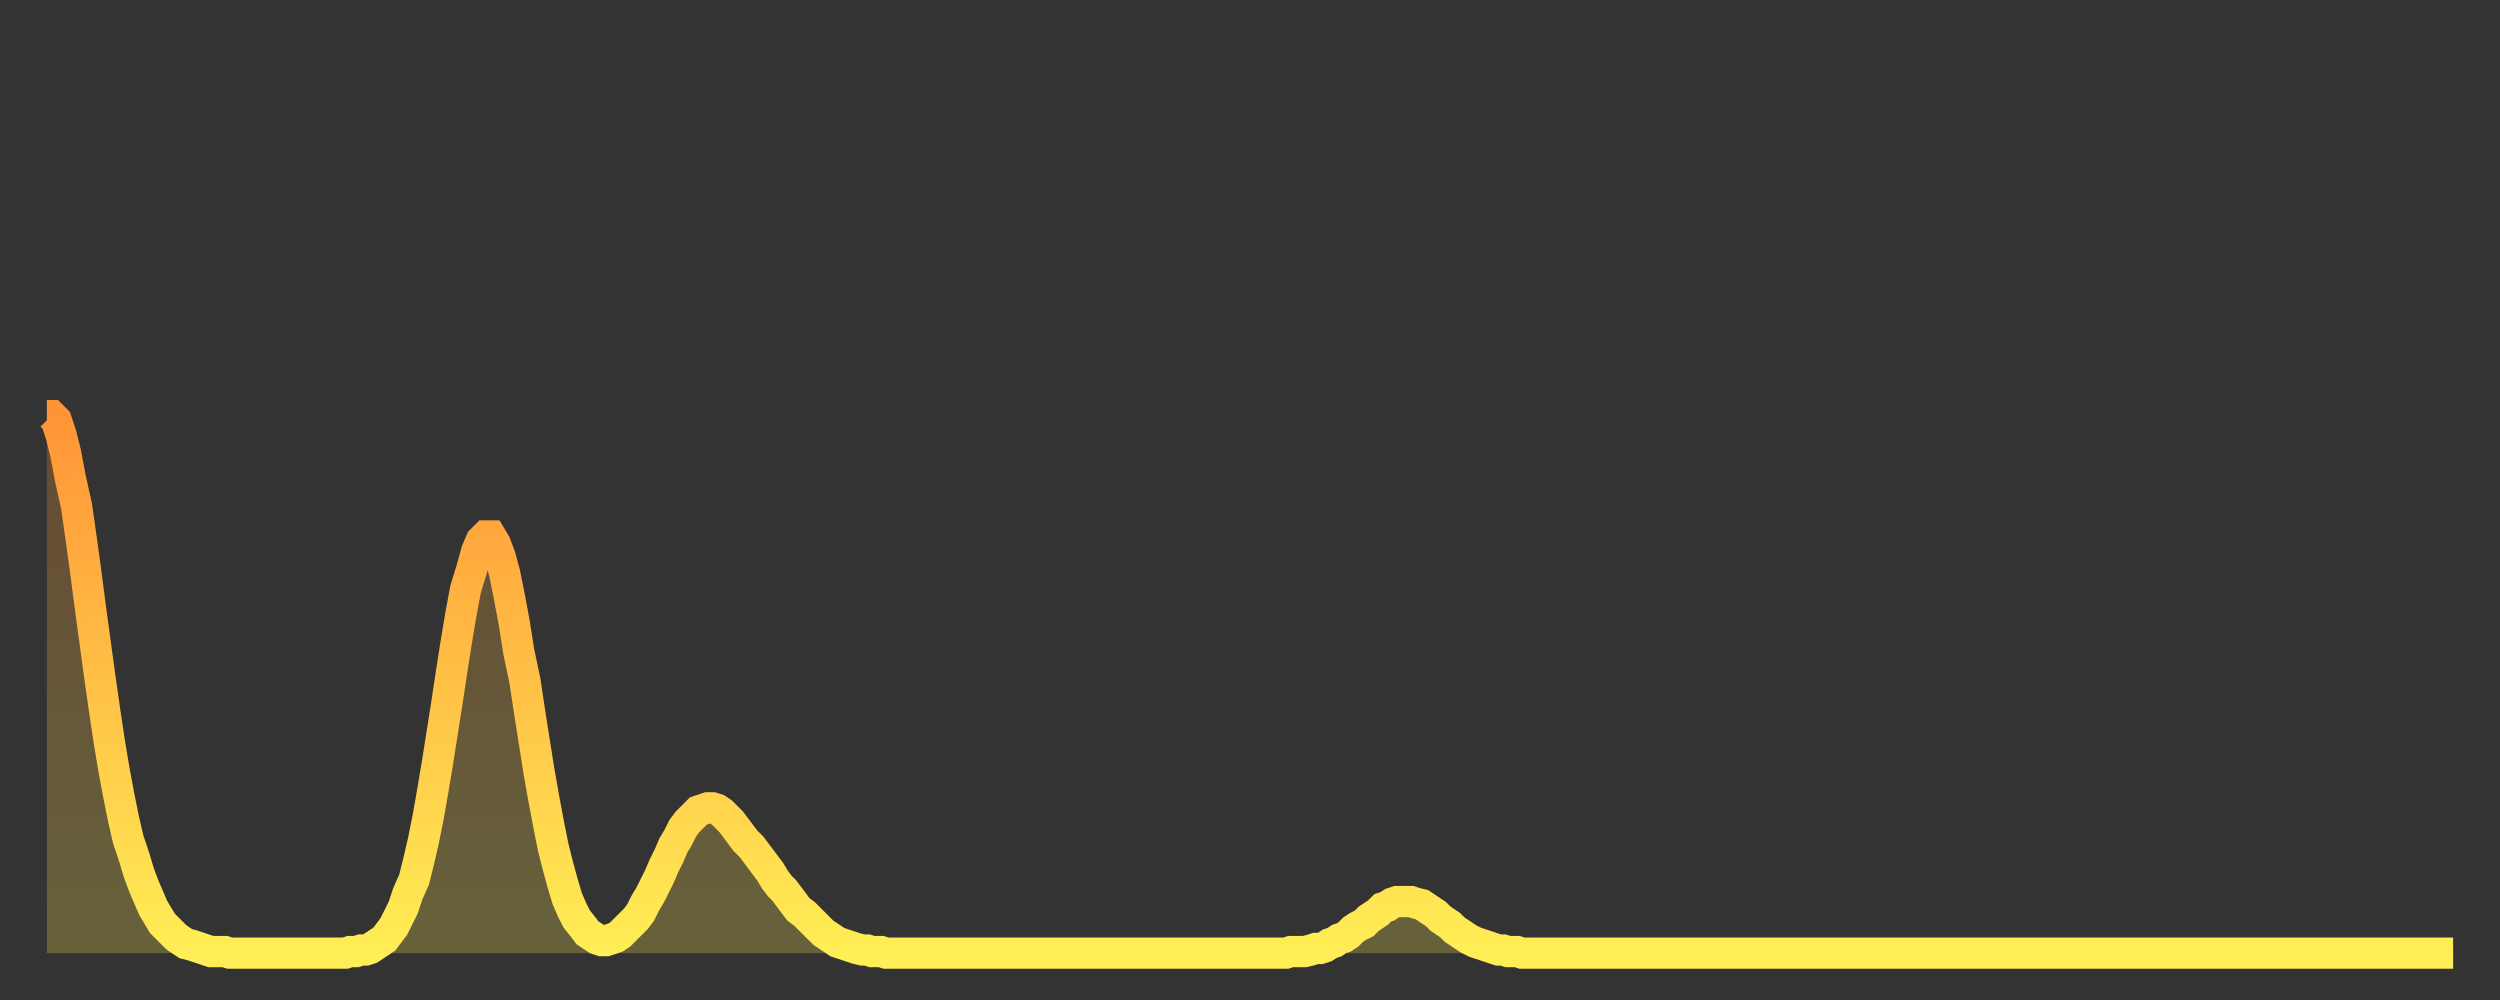<?xml version="1.0" encoding="utf-8" ?>
<svg baseProfile="full" height="64" version="1.1" width="160" xmlns="http://www.w3.org/2000/svg" xmlns:ev="http://www.w3.org/2001/xml-events" xmlns:xlink="http://www.w3.org/1999/xlink"><rect width="100%" height="100%" fill="#333333" stroke="none"/><defs><linearGradient id="id234726" x1="0" x2="0" y1="0" y2="1"><stop offset="0%" stop-color="#ff9437" /><stop offset="50%" stop-color="#ffc146" /><stop offset="100%" stop-color="#ffee55" /></linearGradient></defs><g transform="translate(3,3)"><g><path d="M 0.0 23.6 0.3 23.6 0.6 23.9 0.9 24.8 1.2 26.0 1.5 27.6 1.9 29.4 2.2 31.5 2.5 33.7 2.8 36.0 3.1 38.2 3.4 40.4 3.7 42.5 4.0 44.5 4.3 46.3 4.6 47.9 4.9 49.4 5.2 50.7 5.6 51.9 5.9 52.9 6.2 53.7 6.5 54.4 6.8 55.1 7.1 55.6 7.4 56.1 7.7 56.4 8.0 56.7 8.3 57.0 8.6 57.2 8.9 57.4 9.3 57.5 9.6 57.6 9.9 57.7 10.2 57.8 10.5 57.9 10.8 57.9 11.1 57.9 11.4 57.9 11.7 58.0 12.0 58.0 12.3 58.0 12.7 58.0 13.0 58.0 13.3 58.0 13.6 58.0 13.9 58.0 14.2 58.0 14.5 58.0 14.8 58.0 15.1 58.0 15.4 58.0 15.7 58.0 16.0 58.0 16.4 58.0 16.7 58.0 17.0 58.0 17.3 58.0 17.6 58.0 17.9 58.0 18.2 58.0 18.5 58.0 18.8 58.0 19.1 58.0 19.4 57.9 19.8 57.9 20.1 57.8 20.4 57.8 20.7 57.7 21.0 57.5 21.3 57.3 21.6 57.1 21.9 56.7 22.2 56.3 22.5 55.7 22.8 55.1 23.1 54.2 23.5 53.3 23.8 52.1 24.1 50.8 24.4 49.3 24.7 47.6 25.0 45.8 25.3 43.9 25.6 42.0 25.9 40.0 26.2 38.1 26.5 36.3 26.8 34.7 27.2 33.4 27.5 32.3 27.8 31.6 28.1 31.3 28.4 31.3 28.7 31.8 29.0 32.6 29.3 33.7 29.6 35.2 29.9 36.8 30.2 38.7 30.6 40.6 30.9 42.6 31.2 44.5 31.5 46.4 31.8 48.1 32.1 49.7 32.4 51.2 32.7 52.4 33.0 53.5 33.3 54.5 33.6 55.2 33.9 55.8 34.3 56.3 34.6 56.7 34.9 56.9 35.2 57.1 35.5 57.2 35.8 57.2 36.1 57.1 36.4 57.0 36.7 56.8 37.0 56.5 37.3 56.2 37.7 55.8 38.0 55.4 38.3 54.8 38.6 54.3 38.9 53.7 39.2 53.1 39.5 52.4 39.8 51.8 40.1 51.1 40.4 50.6 40.7 50.0 41.0 49.6 41.4 49.2 41.7 48.9 42.0 48.8 42.3 48.7 42.6 48.7 42.9 48.8 43.2 49.0 43.5 49.3 43.8 49.6 44.1 50.0 44.4 50.4 44.7 50.8 45.1 51.2 45.4 51.6 45.7 52.0 46.0 52.4 46.3 52.8 46.6 53.3 46.9 53.7 47.2 54.0 47.5 54.4 47.8 54.8 48.1 55.2 48.5 55.5 48.8 55.8 49.1 56.1 49.4 56.4 49.7 56.7 50.0 56.9 50.3 57.1 50.6 57.3 50.9 57.4 51.2 57.5 51.5 57.6 51.8 57.7 52.2 57.8 52.5 57.8 52.8 57.9 53.1 57.9 53.4 57.9 53.7 58.0 54.0 58.0 54.3 58.0 54.6 58.0 54.9 58.0 55.2 58.0 55.6 58.0 55.9 58.0 56.2 58.0 56.5 58.0 56.8 58.0 57.1 58.0 57.4 58.0 57.7 58.0 58.0 58.0 58.3 58.0 58.6 58.0 58.9 58.0 59.3 58.0 59.6 58.0 59.9 58.0 60.2 58.0 60.5 58.0 60.8 58.0 61.1 58.0 61.4 58.0 61.7 58.0 62.0 58.0 62.3 58.0 62.6 58.0 63.0 58.0 63.3 58.0 63.6 58.0 63.9 58.0 64.2 58.0 64.5 58.0 64.8 58.0 65.1 58.0 65.4 58.0 65.7 58.0 66.0 58.0 66.4 58.0 66.7 58.0 67.0 58.0 67.3 58.0 67.6 58.0 67.9 58.0 68.2 58.0 68.5 58.0 68.8 58.0 69.1 58.0 69.4 58.0 69.7 58.0 70.1 58.0 70.4 58.0 70.7 58.0 71.0 58.0 71.3 58.0 71.6 58.0 71.9 58.0 72.2 58.0 72.5 58.0 72.8 58.0 73.1 58.0 73.5 58.0 73.8 58.0 74.1 58.0 74.4 58.0 74.7 58.0 75.0 58.0 75.3 58.0 75.6 58.0 75.9 58.0 76.2 58.0 76.5 58.0 76.8 58.0 77.2 58.0 77.5 58.0 77.8 58.0 78.1 58.0 78.4 58.0 78.7 58.0 79.0 58.0 79.3 58.0 79.6 57.9 79.9 57.9 80.2 57.9 80.5 57.9 80.9 57.8 81.2 57.7 81.5 57.7 81.8 57.6 82.1 57.4 82.4 57.3 82.7 57.1 83.0 57.0 83.3 56.8 83.6 56.5 83.9 56.3 84.3 56.1 84.6 55.8 84.9 55.6 85.2 55.4 85.5 55.1 85.8 55.0 86.1 54.8 86.4 54.7 86.7 54.7 87.0 54.7 87.3 54.7 87.6 54.8 88.0 54.9 88.3 55.1 88.6 55.3 88.9 55.5 89.2 55.8 89.5 56.0 89.8 56.2 90.1 56.5 90.4 56.7 90.7 56.9 91.0 57.1 91.4 57.3 91.7 57.4 92.0 57.5 92.3 57.6 92.6 57.7 92.9 57.8 93.2 57.8 93.5 57.9 93.8 57.9 94.1 57.9 94.4 58.0 94.7 58.0 95.1 58.0 95.4 58.0 95.7 58.0 96.0 58.0 96.3 58.0 96.6 58.0 96.9 58.0 97.2 58.0 97.5 58.0 97.8 58.0 98.1 58.0 98.4 58.0 98.8 58.0 99.1 58.0 99.4 58.0 99.7 58.0 100.0 58.0 100.3 58.0 100.6 58.0 100.9 58.0 101.2 58.0 101.5 58.0 101.8 58.0 102.2 58.0 102.5 58.0 102.8 58.0 103.1 58.0 103.4 58.0 103.7 58.0 104.0 58.0 104.3 58.0 104.6 58.0 104.9 58.0 105.2 58.0 105.5 58.0 105.9 58.0 106.2 58.0 106.5 58.0 106.8 58.0 107.1 58.0 107.4 58.0 107.7 58.0 108.0 58.0 108.3 58.0 108.6 58.0 108.9 58.0 109.3 58.0 109.6 58.0 109.9 58.0 110.2 58.0 110.5 58.0 110.8 58.0 111.1 58.0 111.4 58.0 111.7 58.0 112.0 58.0 112.3 58.0 112.6 58.0 113.0 58.0 113.3 58.0 113.6 58.0 113.9 58.0 114.2 58.0 114.5 58.0 114.8 58.0 115.1 58.0 115.4 58.0 115.7 58.0 116.0 58.0 116.3 58.0 116.7 58.0 117.0 58.0 117.3 58.0 117.6 58.0 117.9 58.0 118.2 58.0 118.5 58.0 118.8 58.0 119.1 58.0 119.4 58.0 119.7 58.0 120.1 58.0 120.4 58.0 120.7 58.0 121.0 58.0 121.3 58.0 121.6 58.0 121.9 58.0 122.2 58.0 122.5 58.0 122.8 58.0 123.1 58.0 123.4 58.0 123.8 58.0 124.1 58.0 124.4 58.0 124.7 58.0 125.0 58.0 125.3 58.0 125.6 58.0 125.9 58.0 126.2 58.0 126.5 58.0 126.8 58.0 127.2 58.0 127.5 58.0 127.8 58.0 128.1 58.0 128.4 58.0 128.7 58.0 129.0 58.0 129.3 58.0 129.6 58.0 129.9 58.0 130.2 58.0 130.5 58.0 130.9 58.0 131.2 58.0 131.5 58.0 131.8 58.0 132.1 58.0 132.4 58.0 132.7 58.0 133.0 58.0 133.3 58.0 133.6 58.0 133.9 58.0 134.2 58.0 134.6 58.0 134.9 58.0 135.2 58.0 135.5 58.0 135.8 58.0 136.1 58.0 136.4 58.0 136.7 58.0 137.0 58.0 137.3 58.0 137.6 58.0 138.0 58.0 138.3 58.0 138.6 58.0 138.9 58.0 139.2 58.0 139.5 58.0 139.8 58.0 140.1 58.0 140.4 58.0 140.7 58.0 141.0 58.0 141.3 58.0 141.7 58.0 142.0 58.0 142.3 58.0 142.6 58.0 142.9 58.0 143.2 58.0 143.5 58.0 143.8 58.0 144.1 58.0 144.4 58.0 144.7 58.0 145.1 58.0 145.4 58.0 145.7 58.0 146.0 58.0 146.3 58.0 146.6 58.0 146.9 58.0 147.2 58.0 147.5 58.0 147.8 58.0 148.1 58.0 148.4 58.0 148.8 58.0 149.1 58.0 149.4 58.0 149.7 58.0 150.0 58.0 150.3 58.0 150.6 58.0 150.9 58.0 151.2 58.0 151.5 58.0 151.8 58.0 152.1 58.0 152.5 58.0 152.8 58.0 153.1 58.0 153.4 58.0 153.7 58.0 154.0 58.0" fill="none" id="graph-curve" opacity="1" stroke="url(#id234726)" stroke-width="2" /><path d="M 0 58 L 0.0 23.6 0.3 23.6 0.6 23.9 0.9 24.8 1.2 26.0 1.5 27.6 1.9 29.4 2.2 31.5 2.5 33.7 2.8 36.0 3.1 38.2 3.4 40.4 3.7 42.5 4.0 44.5 4.3 46.3 4.6 47.9 4.9 49.4 5.2 50.7 5.6 51.9 5.9 52.9 6.2 53.7 6.5 54.4 6.8 55.1 7.1 55.6 7.4 56.1 7.7 56.4 8.0 56.7 8.3 57.0 8.6 57.2 8.9 57.4 9.3 57.5 9.6 57.6 9.9 57.7 10.2 57.8 10.5 57.9 10.8 57.9 11.1 57.9 11.4 57.9 11.7 58.0 12.0 58.0 12.3 58.0 12.7 58.0 13.0 58.0 13.3 58.0 13.6 58.0 13.9 58.0 14.2 58.0 14.5 58.0 14.8 58.0 15.1 58.0 15.4 58.0 15.7 58.0 16.0 58.0 16.4 58.0 16.7 58.0 17.0 58.0 17.3 58.0 17.6 58.0 17.9 58.0 18.2 58.0 18.5 58.0 18.8 58.0 19.1 58.0 19.4 57.9 19.8 57.9 20.1 57.8 20.4 57.8 20.7 57.7 21.0 57.5 21.3 57.3 21.6 57.1 21.9 56.7 22.2 56.3 22.5 55.7 22.8 55.1 23.1 54.2 23.5 53.3 23.8 52.1 24.1 50.8 24.4 49.3 24.7 47.6 25.0 45.8 25.3 43.9 25.6 42.0 25.9 40.0 26.2 38.1 26.5 36.3 26.8 34.7 27.2 33.4 27.5 32.3 27.8 31.6 28.1 31.3 28.4 31.3 28.7 31.8 29.0 32.6 29.3 33.7 29.6 35.2 29.9 36.8 30.2 38.7 30.6 40.6 30.9 42.6 31.2 44.5 31.5 46.4 31.8 48.1 32.1 49.7 32.4 51.2 32.7 52.4 33.0 53.5 33.3 54.5 33.6 55.2 33.9 55.8 34.3 56.3 34.6 56.7 34.9 56.9 35.2 57.1 35.5 57.2 35.8 57.2 36.1 57.1 36.4 57.0 36.7 56.8 37.0 56.5 37.3 56.2 37.7 55.8 38.0 55.4 38.3 54.8 38.6 54.3 38.9 53.7 39.2 53.1 39.5 52.4 39.8 51.8 40.1 51.1 40.4 50.6 40.7 50.0 41.0 49.6 41.4 49.2 41.7 48.9 42.0 48.8 42.3 48.7 42.6 48.7 42.9 48.8 43.2 49.0 43.5 49.3 43.8 49.6 44.1 50.0 44.4 50.4 44.7 50.8 45.1 51.2 45.4 51.6 45.7 52.0 46.0 52.4 46.3 52.8 46.6 53.3 46.9 53.7 47.2 54.0 47.5 54.4 47.8 54.8 48.1 55.2 48.5 55.5 48.8 55.8 49.1 56.1 49.4 56.4 49.7 56.7 50.0 56.9 50.3 57.1 50.6 57.3 50.9 57.4 51.2 57.5 51.5 57.6 51.8 57.7 52.2 57.8 52.5 57.8 52.8 57.9 53.1 57.9 53.4 57.9 53.7 58.0 54.0 58.0 54.3 58.0 54.6 58.0 54.9 58.0 55.2 58.0 55.6 58.0 55.9 58.0 56.2 58.0 56.5 58.0 56.8 58.0 57.1 58.0 57.4 58.0 57.7 58.0 58.0 58.0 58.3 58.0 58.6 58.0 58.9 58.0 59.3 58.0 59.6 58.0 59.9 58.0 60.2 58.0 60.5 58.0 60.8 58.0 61.1 58.0 61.4 58.0 61.7 58.0 62.0 58.0 62.3 58.0 62.6 58.0 63.0 58.0 63.3 58.0 63.6 58.0 63.9 58.0 64.2 58.0 64.5 58.0 64.8 58.0 65.1 58.0 65.4 58.0 65.7 58.0 66.0 58.0 66.4 58.0 66.7 58.0 67.0 58.0 67.3 58.0 67.6 58.0 67.9 58.0 68.2 58.0 68.5 58.0 68.8 58.0 69.1 58.0 69.4 58.0 69.7 58.0 70.1 58.0 70.4 58.0 70.7 58.0 71.0 58.0 71.3 58.0 71.6 58.0 71.9 58.0 72.2 58.0 72.5 58.0 72.8 58.0 73.1 58.0 73.5 58.0 73.8 58.0 74.1 58.0 74.4 58.0 74.7 58.0 75.0 58.0 75.3 58.0 75.6 58.0 75.9 58.0 76.2 58.0 76.5 58.0 76.8 58.0 77.2 58.0 77.5 58.0 77.8 58.0 78.1 58.0 78.4 58.0 78.7 58.0 79.0 58.0 79.3 58.0 79.6 57.9 79.9 57.9 80.2 57.9 80.5 57.9 80.9 57.8 81.2 57.7 81.5 57.7 81.8 57.6 82.1 57.4 82.4 57.3 82.7 57.1 83.0 57.0 83.3 56.8 83.6 56.5 83.9 56.3 84.3 56.1 84.6 55.8 84.9 55.6 85.2 55.4 85.5 55.1 85.8 55.0 86.1 54.8 86.4 54.7 86.7 54.7 87.0 54.7 87.3 54.7 87.6 54.8 88.0 54.9 88.3 55.1 88.6 55.3 88.9 55.5 89.2 55.8 89.5 56.0 89.8 56.2 90.1 56.5 90.4 56.7 90.7 56.9 91.0 57.1 91.4 57.3 91.7 57.4 92.0 57.5 92.3 57.6 92.6 57.7 92.9 57.8 93.2 57.8 93.5 57.9 93.8 57.9 94.1 57.9 94.4 58.0 94.7 58.0 95.1 58.0 95.4 58.0 95.7 58.0 96.0 58.0 96.3 58.0 96.6 58.0 96.9 58.0 97.2 58.0 97.5 58.0 97.8 58.0 98.1 58.0 98.4 58.0 98.8 58.0 99.1 58.0 99.4 58.0 99.7 58.0 100.0 58.0 100.3 58.0 100.6 58.0 100.9 58.0 101.2 58.0 101.5 58.0 101.8 58.0 102.2 58.0 102.5 58.0 102.8 58.0 103.1 58.0 103.4 58.0 103.7 58.0 104.0 58.0 104.3 58.0 104.6 58.0 104.9 58.0 105.2 58.0 105.5 58.0 105.9 58.0 106.2 58.0 106.5 58.0 106.8 58.0 107.1 58.0 107.4 58.0 107.7 58.0 108.0 58.0 108.3 58.0 108.6 58.0 108.9 58.0 109.3 58.0 109.6 58.0 109.9 58.0 110.2 58.0 110.5 58.0 110.8 58.0 111.1 58.0 111.4 58.0 111.7 58.0 112.0 58.0 112.3 58.0 112.6 58.0 113.0 58.0 113.3 58.0 113.6 58.0 113.9 58.0 114.2 58.0 114.5 58.0 114.8 58.0 115.1 58.0 115.4 58.0 115.7 58.0 116.0 58.0 116.3 58.0 116.7 58.0 117.0 58.0 117.3 58.0 117.6 58.0 117.9 58.0 118.2 58.0 118.5 58.0 118.8 58.0 119.1 58.0 119.4 58.0 119.7 58.0 120.1 58.0 120.4 58.0 120.7 58.0 121.0 58.0 121.3 58.0 121.6 58.0 121.9 58.0 122.2 58.0 122.5 58.0 122.8 58.0 123.1 58.0 123.4 58.0 123.8 58.0 124.1 58.0 124.4 58.0 124.7 58.0 125.0 58.0 125.3 58.0 125.6 58.0 125.9 58.0 126.2 58.0 126.5 58.0 126.8 58.0 127.2 58.0 127.5 58.0 127.8 58.0 128.1 58.0 128.4 58.0 128.7 58.0 129.0 58.0 129.3 58.0 129.6 58.0 129.9 58.0 130.2 58.0 130.5 58.0 130.9 58.0 131.2 58.0 131.5 58.0 131.8 58.0 132.1 58.0 132.4 58.0 132.7 58.0 133.0 58.0 133.3 58.0 133.6 58.0 133.9 58.0 134.2 58.0 134.6 58.0 134.9 58.0 135.2 58.0 135.5 58.0 135.8 58.0 136.1 58.0 136.4 58.0 136.7 58.0 137.0 58.0 137.3 58.0 137.6 58.0 138.0 58.0 138.3 58.0 138.6 58.0 138.9 58.0 139.2 58.0 139.5 58.0 139.8 58.0 140.1 58.0 140.4 58.0 140.7 58.0 141.0 58.0 141.3 58.0 141.7 58.0 142.0 58.0 142.3 58.0 142.6 58.0 142.9 58.0 143.2 58.0 143.5 58.0 143.8 58.0 144.1 58.0 144.4 58.0 144.7 58.0 145.1 58.0 145.4 58.0 145.7 58.0 146.0 58.0 146.3 58.0 146.6 58.0 146.9 58.0 147.2 58.0 147.5 58.0 147.8 58.0 148.1 58.0 148.4 58.0 148.8 58.0 149.1 58.0 149.4 58.0 149.7 58.0 150.0 58.0 150.3 58.0 150.6 58.0 150.9 58.0 151.2 58.0 151.5 58.0 151.8 58.0 152.1 58.0 152.5 58.0 152.8 58.0 153.1 58.0 153.4 58.0 153.7 58.0 154.0 58.0 154 58" fill="url(#id234726)" fill-opacity=".25" id="graph-shadow" /></g></g></svg>